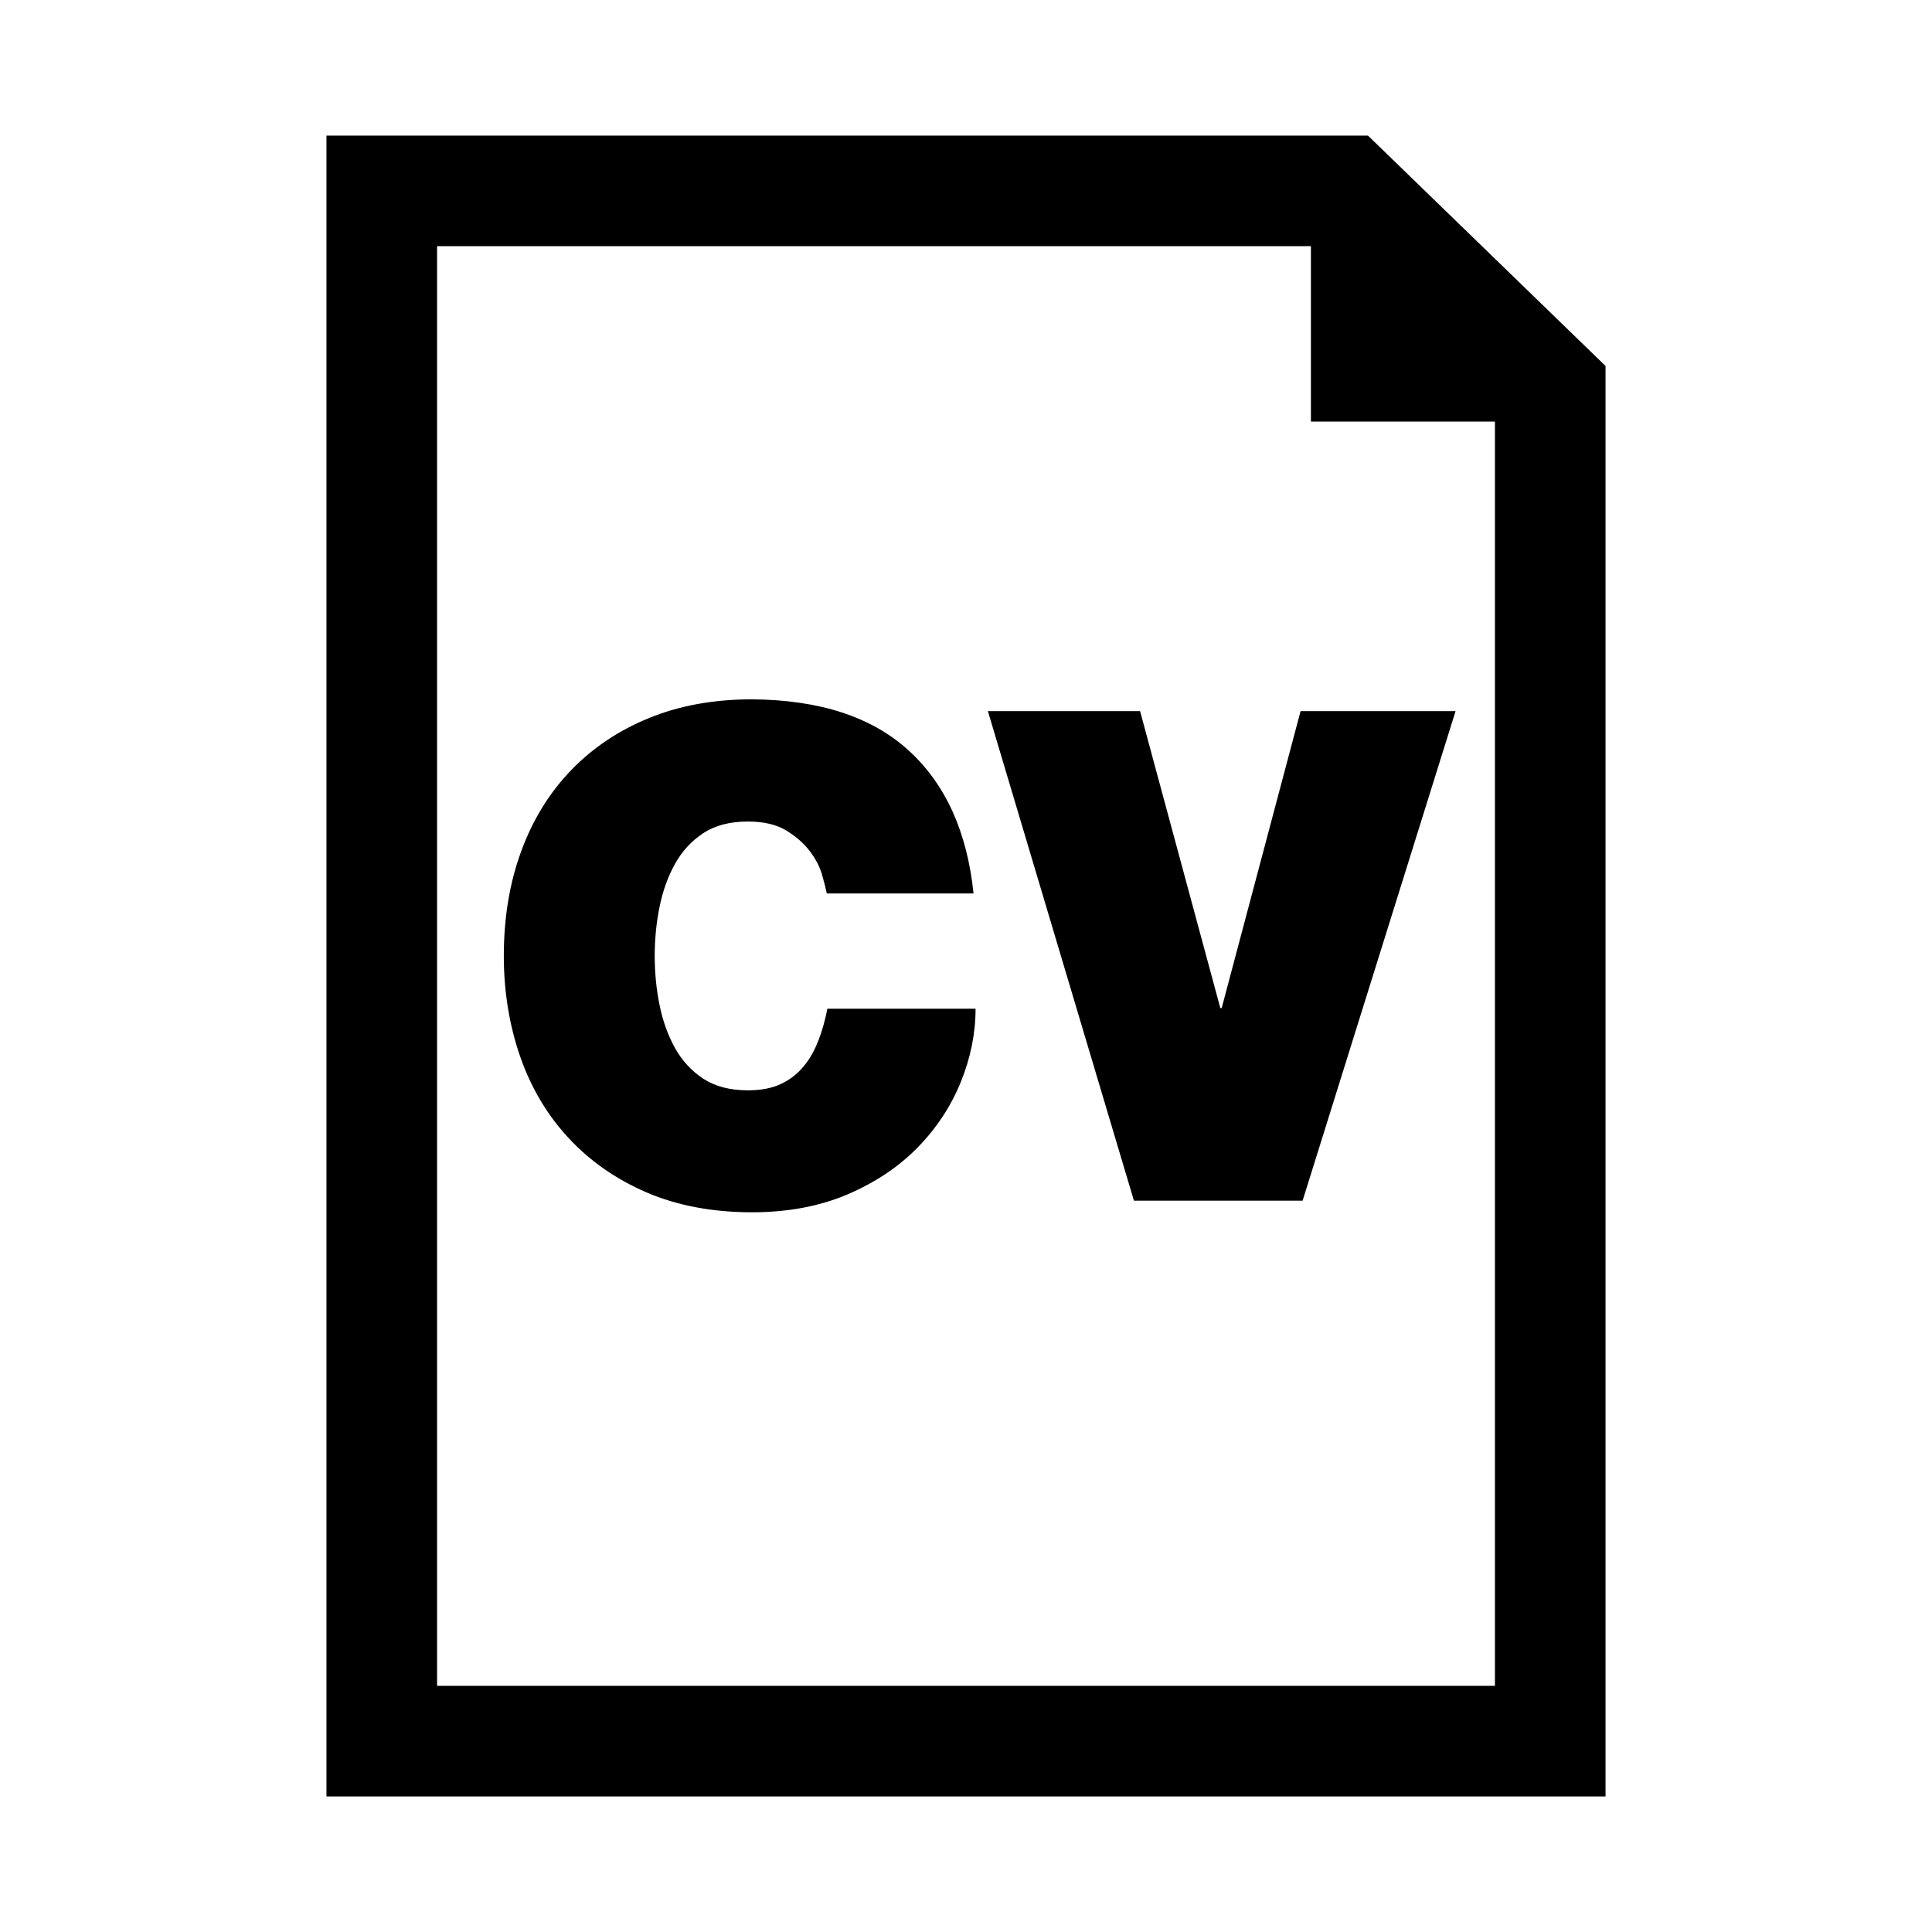 <?xml version="1.0" encoding="UTF-8"?>
<svg id="Layer_2" data-name="Layer 2" xmlns="http://www.w3.org/2000/svg" viewBox="0 0 400 400">
  <defs>
    <style>
      .cls-1 {
        fill: none;
      }
    </style>
  </defs>
  <g id="Layer_1-2" data-name="Layer 1">
    <path d="M169.39,215.53c-.79,2.08-1.83,3.88-3.12,5.38-1.28,1.53-2.84,2.71-4.68,3.56s-4.11,1.27-6.74,1.27c-3.7,0-6.77-.8-9.23-2.4-2.46-1.62-4.42-3.74-5.89-6.4-1.47-2.64-2.53-5.64-3.19-8.94-.67-3.3-.99-6.67-.99-10.08s.32-6.77.99-10.09c.66-3.32,1.73-6.31,3.19-8.94,1.47-2.66,3.43-4.78,5.89-6.4,2.46-1.62,5.54-2.4,9.23-2.4,3.21,0,5.84.6,7.88,1.82,2.03,1.24,3.67,2.66,4.9,4.27,1.23,1.62,2.08,3.23,2.56,4.9.47,1.64.8,2.96.99,3.9h30.38c-1.33-12.78-5.8-22.64-13.43-29.6-7.62-6.96-18.43-10.49-32.43-10.59-7.86,0-14.94,1.27-21.22,3.83-6.29,2.54-11.69,6.15-16.18,10.79-4.5,4.64-7.95,10.21-10.36,16.75-2.41,6.52-3.63,13.78-3.63,21.72,0,7.47,1.15,14.47,3.41,20.94,2.27,6.5,5.62,12.08,10.02,16.82,4.4,4.74,9.76,8.48,16.1,11.23,6.34,2.72,13.63,4.12,21.87,4.12,7.38,0,13.96-1.24,19.73-3.69,5.76-2.47,10.61-5.7,14.54-9.72s6.91-8.55,8.94-13.56c2.03-4.99,3.06-10.08,3.06-15.18h-30.68c-.46,2.37-1.09,4.63-1.9,6.7Z"/>
    <polygon points="252.94 208.7 252.65 208.7 236.04 147.23 204.53 147.23 234.77 248.59 269.69 248.59 301.36 147.23 269.27 147.23 252.94 208.7"/>
    <path d="M283.21,28.07H67.59v343.87h264.82V75.77l-49.2-47.71ZM309.51,349.03H90.49V50.96h180.92v36.33h38.1v261.74h0Z"/>
    <rect class="cls-1" width="400" height="400"/>
  </g>
</svg>